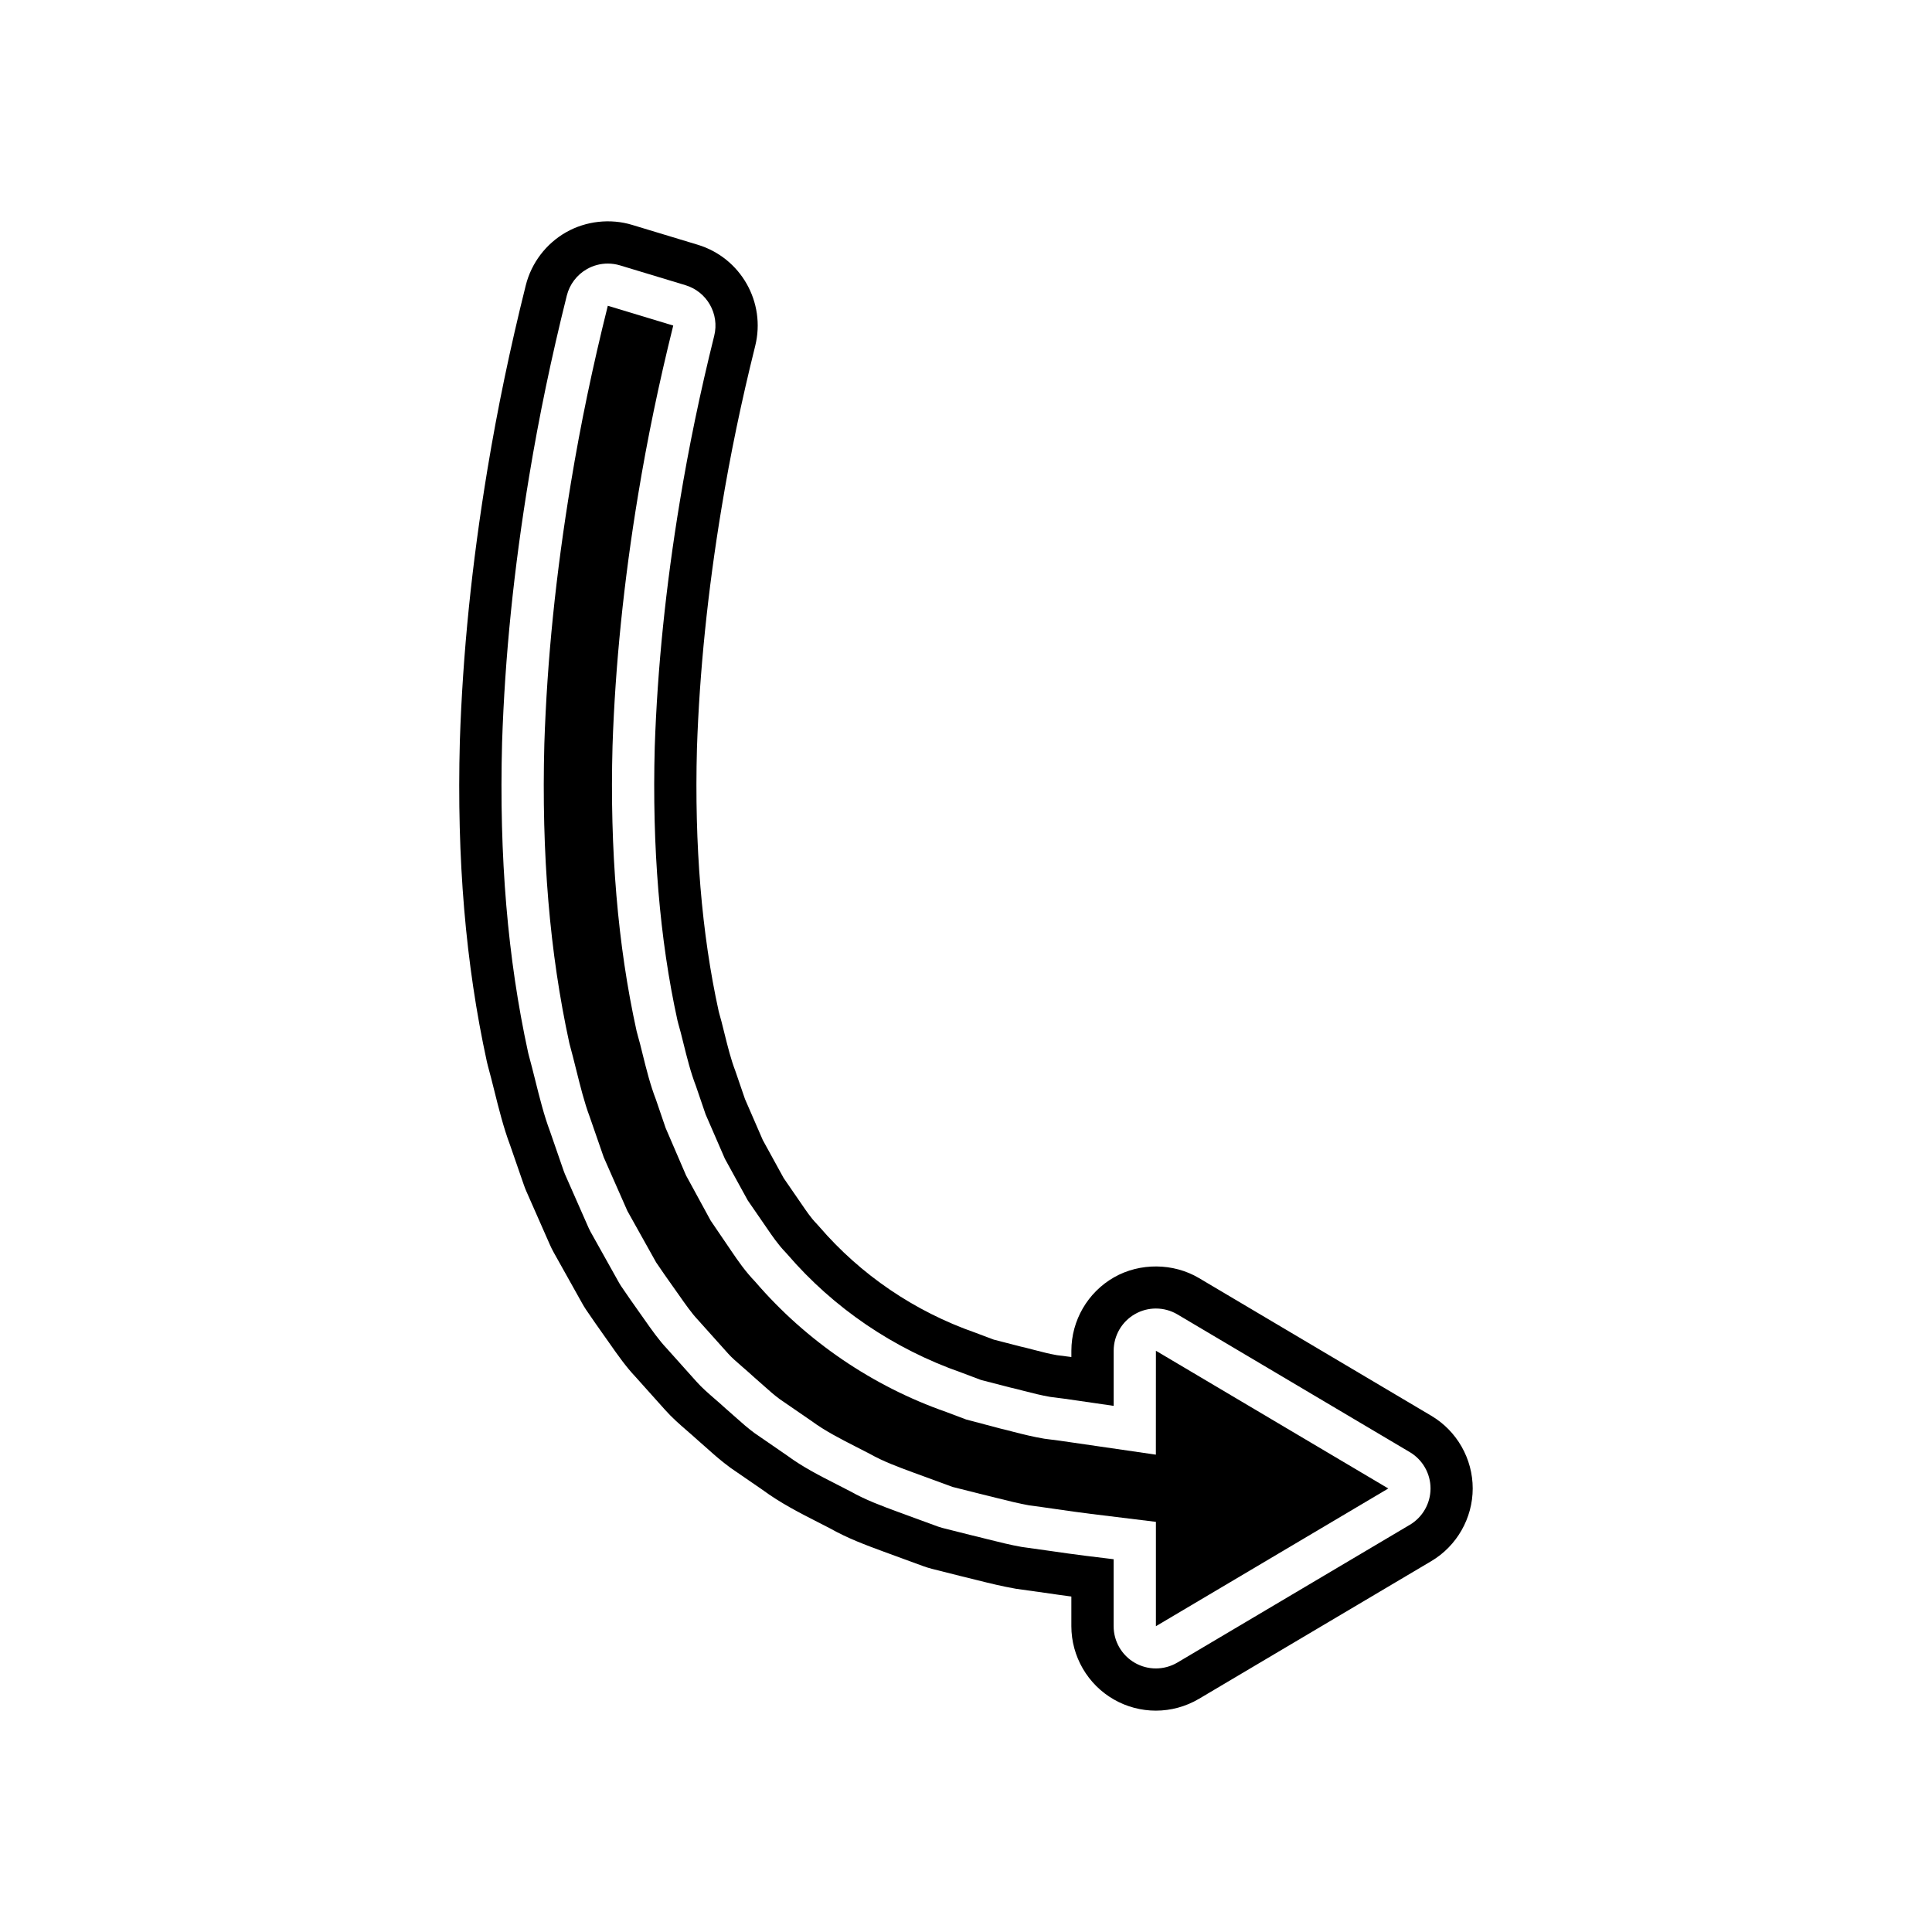 <?xml version="1.0" encoding="UTF-8"?>
<!-- Uploaded to: ICON Repo, www.iconrepo.com, Generator: ICON Repo Mixer Tools -->
<svg fill="#000000" width="800px" height="800px" version="1.1" viewBox="144 144 512 512" xmlns="http://www.w3.org/2000/svg">
 <g>
  <path d="m450.32 529.5-22.398-3.254c-2.082-0.305-4.227-0.625-6.242-0.852l-0.957-0.125c-2.957-0.504-5.57-1.152-8.227-1.836-1.176-0.305-2.324-0.613-3.219-0.809l-9.254-2.449-5.231-1.973c-19.523-6.824-37.117-18.789-50.633-34.512-2.68-2.777-4.648-5.668-6.227-7.988l-5.586-8.211-6.523-11.973-5.422-12.59-2.57-7.523c-1.508-3.891-2.527-7.992-3.602-12.332-0.41-1.66-0.805-3.281-1.168-4.488l-0.371-1.406c-5.004-22.719-7.113-47.996-6.363-75.527 0.707-21.289 2.992-43.68 6.797-66.613 2.438-14.781 5.477-29.426 9.293-44.762l-17.34-5.246c-4.019 16.09-7.223 31.449-9.785 46.969-4 24.219-6.305 46.828-7.035 69.125-0.777 29.309 1.395 55.301 6.641 79.395 0.645 2.34 1.234 4.691 1.82 7.047 1.066 4.269 2.164 8.688 3.527 12.301l3.75 10.82 6.277 14.242 7.613 13.621c1.477 2.203 3.019 4.379 4.543 6.531l1.324 1.871c1.863 2.672 3.617 5.144 5.094 6.703l8.117 9.059c0.918 1.039 2.285 2.227 3.609 3.371 1.07 0.93 2.039 1.766 3.289 2.91 0.652 0.551 2.914 2.57 2.914 2.57 1.18 1.055 2.328 2.082 3.856 3.215l8.441 5.805c3.547 2.617 7.652 4.711 11.621 6.742l3.856 1.98c3.574 2.012 7.348 3.398 11.34 4.875l10.582 3.875 7.199 1.816c1.121 0.258 2.738 0.668 4.555 1.125 3.133 0.789 5.812 1.453 8.508 1.934 2.199 0.285 4.766 0.652 7.227 1.008 3.273 0.469 6.324 0.914 9.152 1.258l17.219 2.106v27.656l61.582-36.496-61.582-36.5z"/>
  <path d="m523.32 519.2-61.582-36.5c-6.797-4.035-15.672-4.102-22.508-0.195-6.969 3.973-11.305 11.43-11.305 19.457v1.66c-1.223-0.168-2.406-0.324-3.473-0.441l-0.316-0.039c-2-0.34-4-0.859-6.004-1.379-1.449-0.383-2.938-0.766-3.68-0.918l-7.102-1.832-4.922-1.852c-16.066-5.621-30.344-15.324-41.312-28.078-0.27-0.316-0.551-0.629-0.844-0.93-1.367-1.414-2.57-3.188-3.93-5.176l-4.656-6.762-5.539-10.09-4.719-10.863-2.57-7.488c-1.152-3-1.969-6.285-2.91-10.074-0.496-2.035-1.012-4.055-1.344-5.141l-0.148-0.582c-4.516-20.543-6.449-44-5.758-69.645 0.672-20.25 2.859-41.656 6.504-63.637 2.34-14.191 5.258-28.262 8.934-43.012 2.875-11.59-3.82-23.375-15.254-26.832l-17.32-5.242c-5.801-1.777-12.301-1.043-17.547 1.945-5.301 3.008-9.195 8.129-10.676 14.055-4.164 16.672-7.484 32.613-10.156 48.742-4.16 25.191-6.555 48.758-7.32 72.117-0.832 31.199 1.508 58.945 7.156 84.863l0.277 1.137c0.598 2.164 1.141 4.328 1.684 6.504 1.16 4.668 2.481 9.961 4.199 14.504l3.625 10.473c0.215 0.629 0.453 1.246 0.688 1.766l6.277 14.242c0.277 0.629 0.586 1.25 0.941 1.891l7.582 13.562c0.312 0.562 0.645 1.105 0.988 1.625 1.59 2.356 3.231 4.684 4.856 6.981l1.277 1.805c2.328 3.34 4.625 6.559 6.961 9.008l7.856 8.773c1.859 2.094 3.875 3.848 5.785 5.504 0.836 0.723 1.672 1.449 3.008 2.656 0.805 0.688 2.832 2.5 2.836 2.5 1.633 1.465 3.262 2.898 5.731 4.723l8.461 5.82c4.738 3.5 9.906 6.133 14.426 8.441l3.426 1.754c4.762 2.691 9.57 4.465 14.242 6.188l10.684 3.914c0.68 0.242 1.367 0.453 2.16 0.66l7.418 1.871c1.207 0.277 2.672 0.652 4.656 1.148 3.352 0.844 6.531 1.617 10.195 2.262 2.598 0.352 5.102 0.707 7.531 1.055 2.488 0.359 4.871 0.707 7.133 1v7.852c0 8.023 4.336 15.48 11.293 19.445 3.371 1.93 7.211 2.945 11.098 2.945 4 0 7.941-1.078 11.414-3.125l61.586-36.5c6.769-4.012 10.973-11.395 10.973-19.258 0.008-7.867-4.195-15.246-10.965-19.258zm-5.711 28.895-61.582 36.496c-1.762 1.039-3.734 1.562-5.707 1.562-1.914 0-3.82-0.488-5.543-1.469-3.492-1.988-5.652-5.703-5.652-9.727v-17.746l-7.379-0.902c-2.914-0.355-6.059-0.809-9.391-1.289-2.426-0.352-4.965-0.711-7.594-1.066-2.945-0.523-5.875-1.246-8.965-2.023-1.859-0.469-3.516-0.891-4.867-1.203l-7.207-1.816c-0.379-0.098-0.75-0.215-1.113-0.344l-10.605-3.887c-4.312-1.59-8.621-3.18-12.586-5.422l-3.816-1.961c-4.375-2.231-8.906-4.543-12.891-7.488l-8.77-6.039c-1.832-1.359-3.219-2.59-4.621-3.844 0 0-2.152-1.918-3.008-2.652-1.168-1.066-2.07-1.848-2.969-2.625-1.617-1.406-3.328-2.883-4.734-4.465l-7.894-8.816c-2.051-2.16-4.066-5.004-6.117-7.941l-1.324-1.871c-1.574-2.227-3.164-4.477-4.703-6.762-0.168-0.25-0.328-0.508-0.477-0.777l-7.613-13.621c-0.168-0.305-0.328-0.625-0.469-0.945l-6.277-14.242c-0.125-0.277-0.234-0.562-0.332-0.852l-3.644-10.535c-1.574-4.176-2.766-8.938-3.914-13.547-0.562-2.262-1.133-4.519-1.754-6.777-0.051-0.191-0.098-0.387-0.141-0.586-5.438-24.973-7.695-51.84-6.894-82.141 0.75-22.844 3.098-45.91 7.18-70.586 2.613-15.789 5.871-31.438 9.973-47.855 0.742-2.973 2.672-5.516 5.336-7.023 1.699-0.969 3.609-1.461 5.527-1.461 1.09 0 2.18 0.16 3.242 0.48l17.336 5.246c5.711 1.727 9.062 7.625 7.625 13.414-3.746 15.055-6.723 29.41-9.113 43.891-3.723 22.457-5.957 44.352-6.648 65.086-0.723 26.602 1.301 50.988 6.012 72.422l0.25 0.973c0.41 1.359 0.863 3.18 1.312 5.008 1.008 4.051 1.93 7.773 3.336 11.426l2.57 7.523 5.102 11.746 6.062 11.043 4.981 7.227c1.449 2.125 3.039 4.473 5.086 6.594 0.148 0.152 0.289 0.312 0.426 0.469 12.234 14.234 28.176 25.07 46.094 31.336l5.231 1.973 7.688 1.984c1.027 0.223 2.344 0.57 3.637 0.906 2.352 0.605 4.656 1.191 6.961 1.586l0.672 0.094c2.144 0.242 4.418 0.574 6.609 0.898l9.59 1.395v-14.602c0-4.023 2.16-7.734 5.652-9.727 1.723-0.984 3.629-1.469 5.543-1.469 1.973 0 3.945 0.52 5.707 1.562l61.582 36.5c3.398 2.016 5.488 5.68 5.488 9.633-0.004 3.953-2.094 7.613-5.492 9.633z"/>
 </g>
</svg>